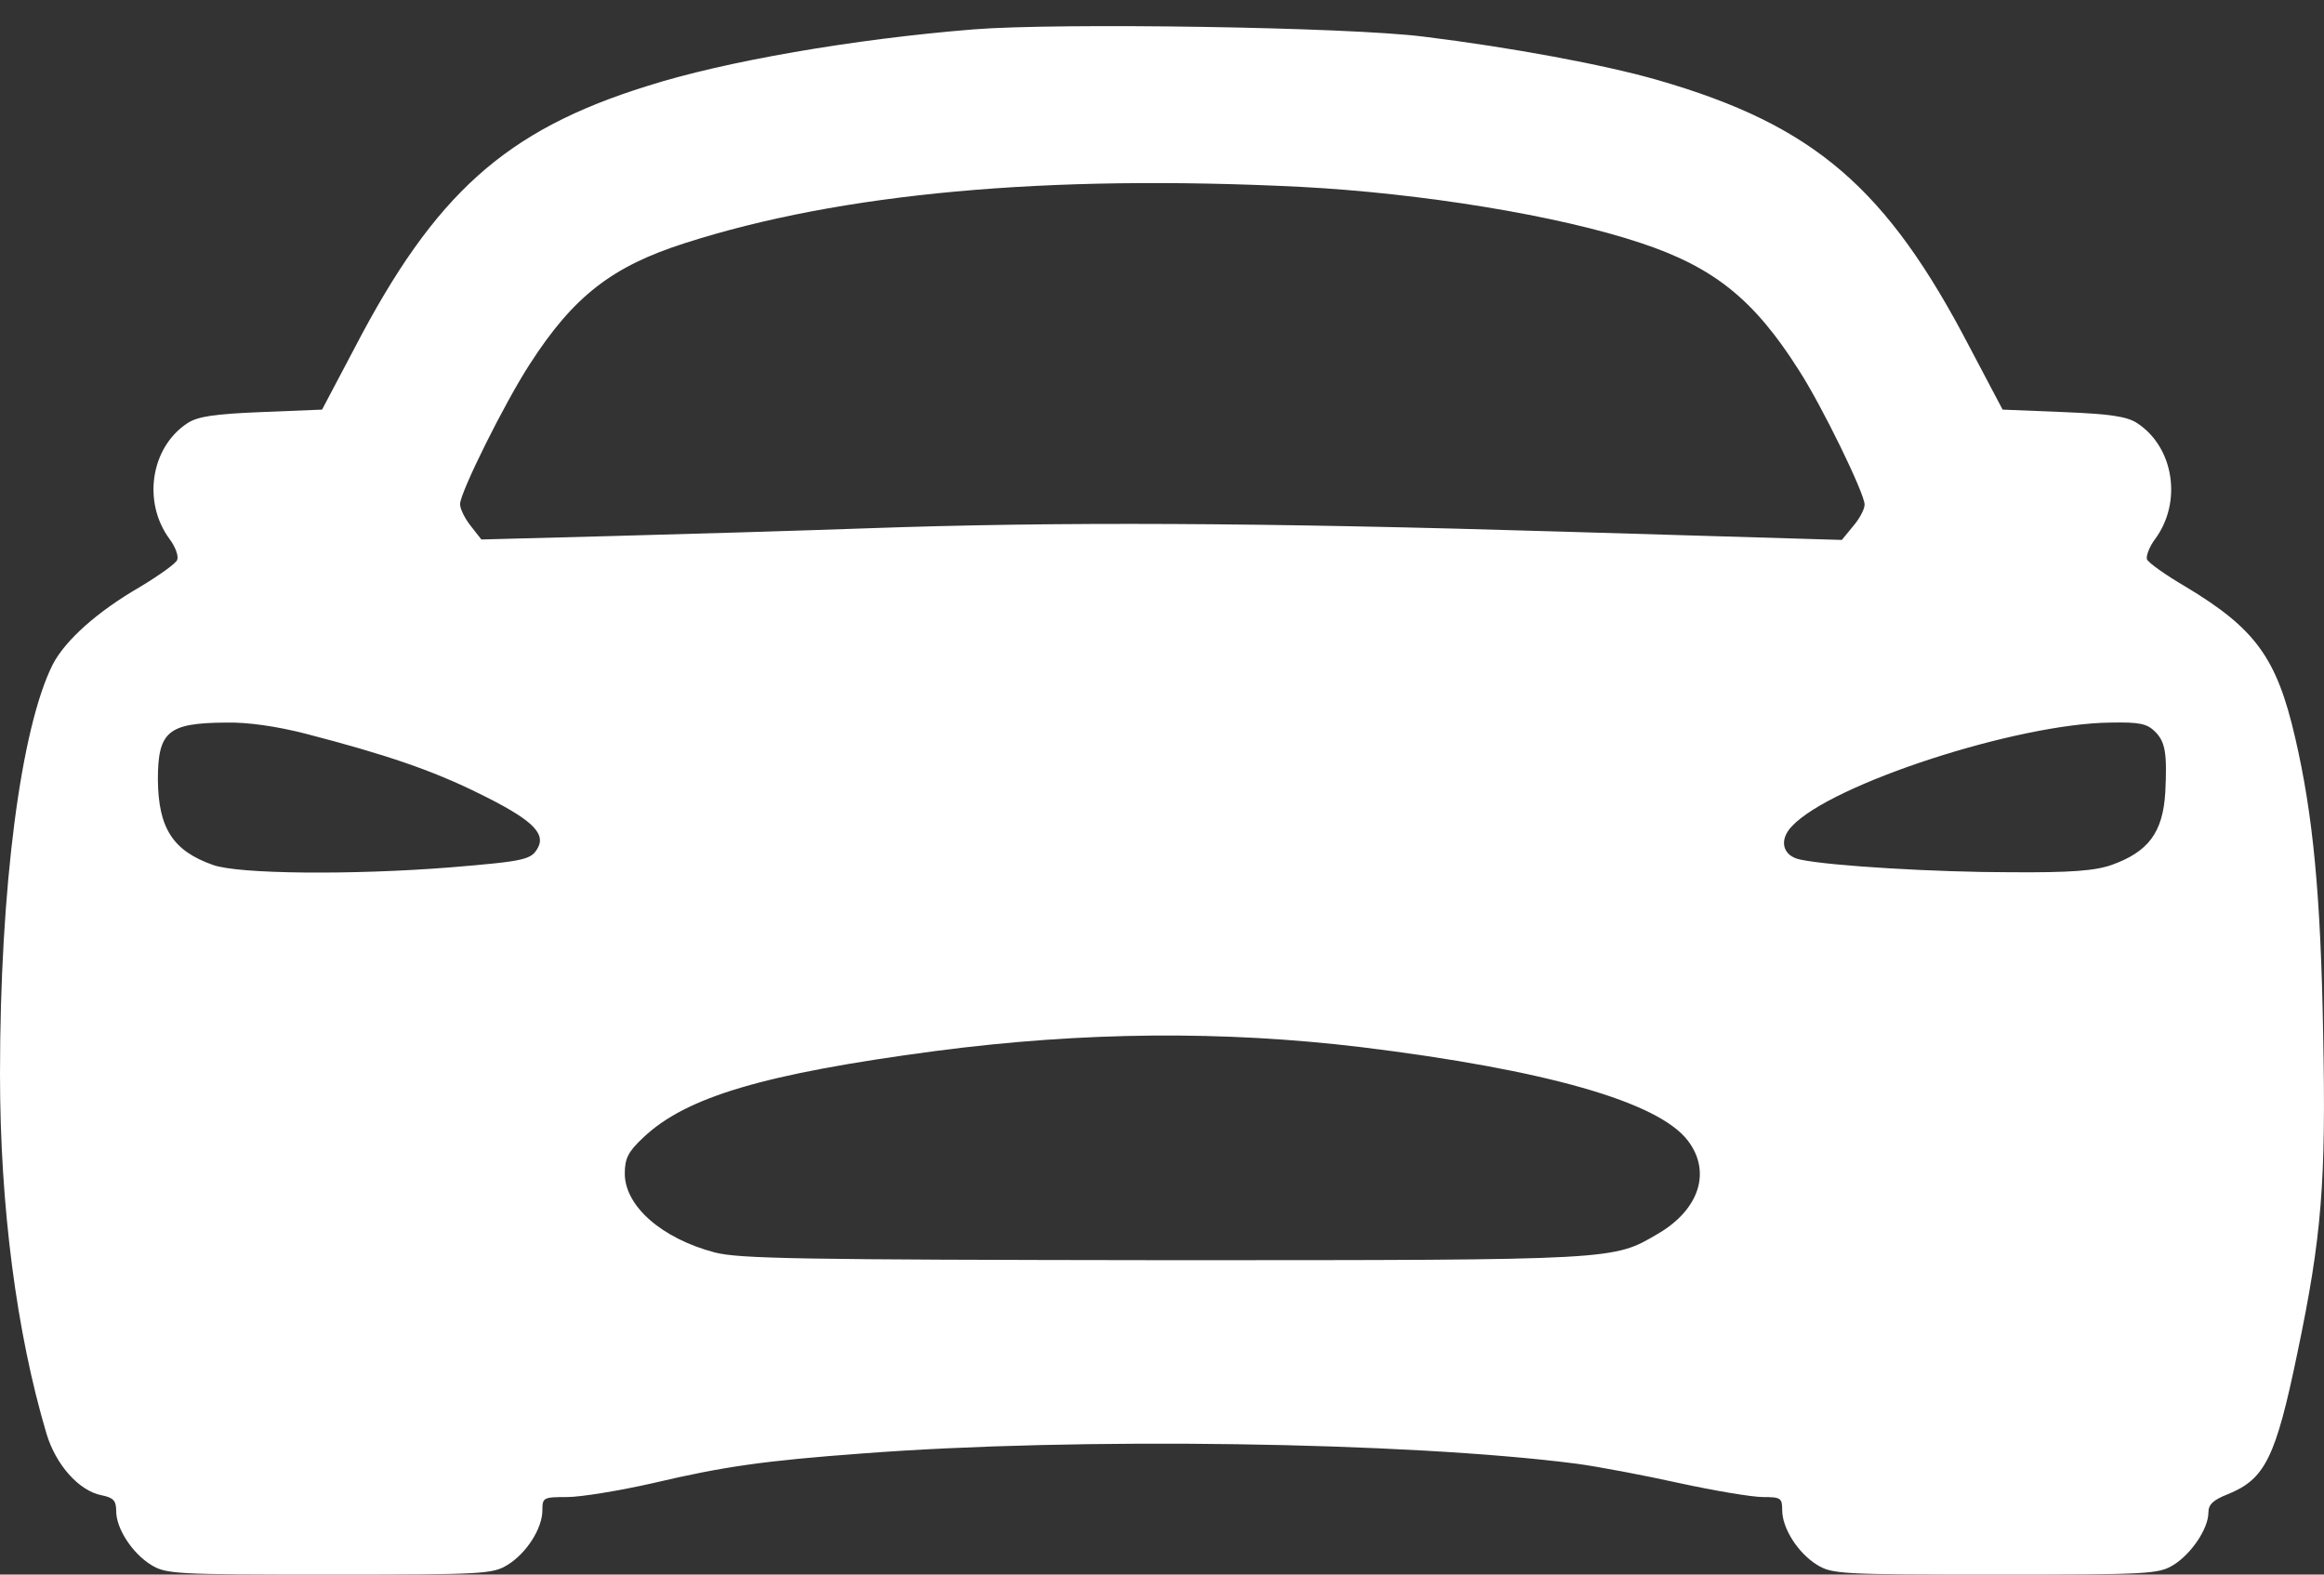<?xml version="1.0" encoding="UTF-8"?> <svg xmlns="http://www.w3.org/2000/svg" width="31" height="21" viewBox="0 0 31 21" fill="none"><rect x="0" y="0" width="31" height="21" fill="#333333" stroke="none"/><path d="M12.985 0.392C11.383 0.521 9.664 0.818 8.631 1.148C6.744 1.736 5.801 2.582 4.729 4.643L4.296 5.463L3.482 5.496C2.862 5.521 2.636 5.554 2.5 5.644C2.009 5.967 1.899 6.697 2.261 7.188C2.339 7.292 2.384 7.414 2.364 7.466C2.352 7.511 2.125 7.673 1.867 7.828C1.298 8.157 0.872 8.538 0.704 8.861C0.278 9.708 0 11.833 0 14.327C0 16.084 0.22 17.776 0.62 19.12C0.743 19.534 1.053 19.882 1.35 19.941C1.512 19.973 1.55 20.012 1.55 20.154C1.55 20.386 1.764 20.716 2.016 20.871C2.216 20.994 2.345 21 4.393 21C6.441 21 6.57 20.994 6.77 20.871C7.022 20.716 7.235 20.386 7.235 20.141C7.235 19.973 7.248 19.966 7.565 19.966C7.746 19.966 8.263 19.882 8.715 19.779C9.652 19.559 10.188 19.482 11.499 19.385C14.367 19.165 18.767 19.23 21.028 19.521C21.312 19.559 21.932 19.676 22.397 19.779C22.869 19.882 23.373 19.966 23.515 19.966C23.754 19.966 23.773 19.979 23.773 20.141C23.773 20.386 23.987 20.716 24.239 20.871C24.439 20.994 24.568 21 26.616 21C28.664 21 28.793 20.994 28.993 20.871C29.232 20.722 29.458 20.386 29.458 20.173C29.458 20.063 29.523 20.005 29.717 19.928C30.214 19.727 30.356 19.443 30.647 18.035C30.97 16.491 31.028 15.767 30.989 13.803C30.957 11.936 30.854 10.864 30.615 9.837C30.369 8.771 30.085 8.383 29.148 7.821C28.883 7.666 28.657 7.505 28.638 7.459C28.625 7.414 28.67 7.292 28.748 7.188C29.11 6.697 29 5.967 28.509 5.644C28.373 5.554 28.147 5.521 27.527 5.496L26.713 5.463L26.28 4.643C25.169 2.505 24.2 1.671 22.12 1.07C21.409 0.864 20.149 0.631 18.993 0.489C17.985 0.36 14.103 0.302 12.985 0.392ZM17.346 2.492C18.954 2.576 20.789 2.873 21.887 3.241C22.863 3.564 23.399 3.997 23.993 4.934C24.303 5.412 24.872 6.581 24.872 6.729C24.872 6.794 24.801 6.923 24.717 7.02L24.568 7.201L20.86 7.091C16.803 6.968 14.096 6.956 11.564 7.046C10.659 7.078 9.128 7.124 8.166 7.149L6.421 7.195L6.279 7.014C6.202 6.917 6.137 6.788 6.137 6.723C6.137 6.568 6.731 5.373 7.067 4.856C7.649 3.952 8.166 3.551 9.141 3.241C11.215 2.576 13.96 2.324 17.346 2.492ZM4.076 9.785C5.149 10.063 5.769 10.276 6.37 10.573C7.074 10.916 7.281 11.103 7.177 11.303C7.087 11.465 7.022 11.484 6.008 11.568C4.709 11.671 3.185 11.659 2.842 11.536C2.306 11.348 2.112 11.045 2.106 10.399C2.106 9.753 2.242 9.643 3.01 9.637C3.308 9.63 3.695 9.688 4.076 9.785ZM28.748 9.759C28.883 9.895 28.909 10.043 28.883 10.567C28.851 11.103 28.657 11.361 28.166 11.536C27.947 11.613 27.624 11.639 26.816 11.633C25.828 11.633 24.413 11.549 24.019 11.465C23.78 11.42 23.722 11.206 23.903 11.019C24.426 10.457 26.907 9.649 28.153 9.637C28.535 9.63 28.638 9.649 28.748 9.759ZM18.153 13.965C20.621 14.268 22.12 14.695 22.514 15.212C22.83 15.625 22.669 16.129 22.12 16.452C21.512 16.807 21.616 16.807 15.537 16.807C10.653 16.801 9.865 16.788 9.535 16.704C8.825 16.517 8.334 16.084 8.334 15.651C8.334 15.451 8.379 15.36 8.579 15.173C9.148 14.63 10.194 14.32 12.481 14.017C14.458 13.758 16.318 13.745 18.153 13.965Z" fill="white"></path></svg> 